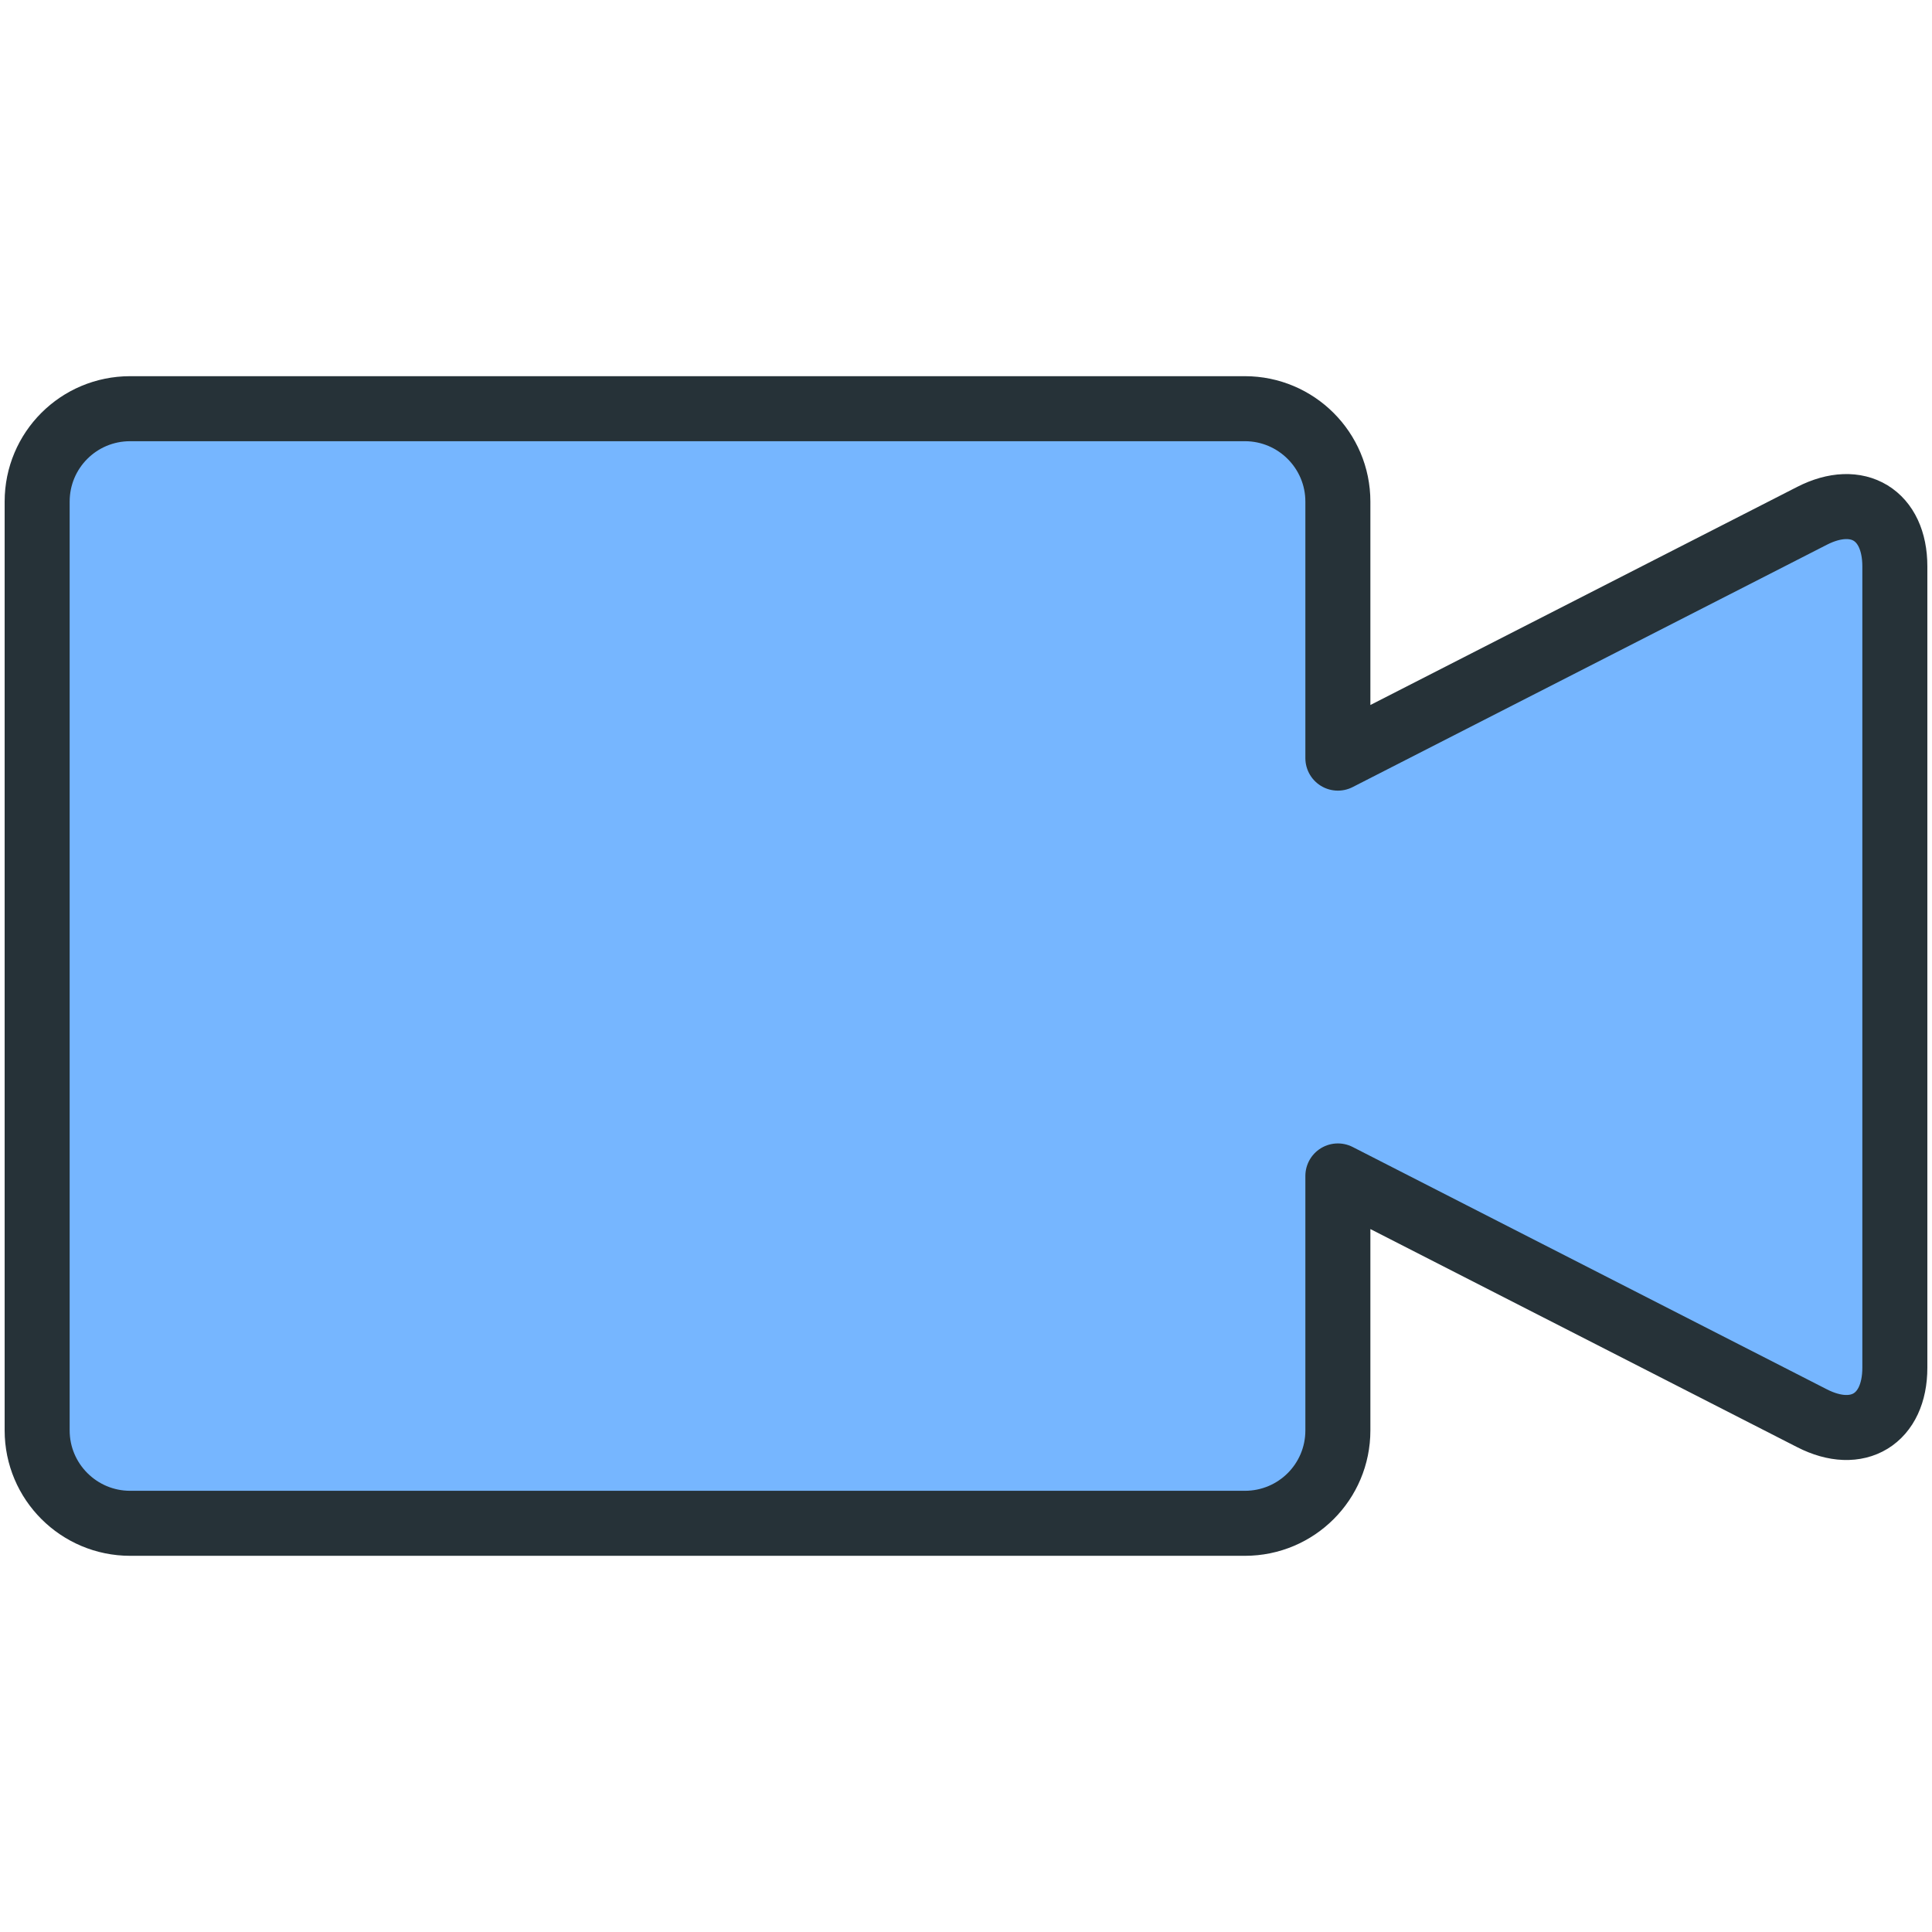 <?xml version="1.0" encoding="UTF-8" standalone="no"?>
<svg width="800px" height="800px" viewBox="0 -20 104 104" version="1.1" xmlns="http://www.w3.org/2000/svg" xmlns:xlink="http://www.w3.org/1999/xlink">
    
    <title>14-multimeda-video-movie</title>
    <desc>Created with Sketch.</desc>
    <defs>
</defs>
    <g id="3.Multimedia" stroke="none" stroke-width="1" fill="none" fill-rule="evenodd" stroke-linecap="round" stroke-linejoin="round">
        <g id="Multimedia-(Color)" transform="translate(-698, -320)" stroke="#263238" stroke-width="3.5" fill="#76B6FF">
            <g id="14-multimeda-video-movie" transform="translate(700, 322)">
                <path d="M70.018,18.81 L70.018,5 C70.018,2.243 67.776,0 65.011,0 L5.007,0 C2.231,0 0,2.238 0,5 L0,55 C0,57.757 2.242,60 5.007,60 L65.011,60 C67.787,60 70.018,57.762 70.018,55 L70.018,41.301 L95.545,54.346 C98.01,55.606 100,54.385 100,51.624 L100,8.488 C100,5.721 98.005,4.508 95.545,5.765 L70.018,18.81 L70.018,18.81 Z" id="Layer-1">
</path>
            </g>
        </g>
    </g>
</svg>